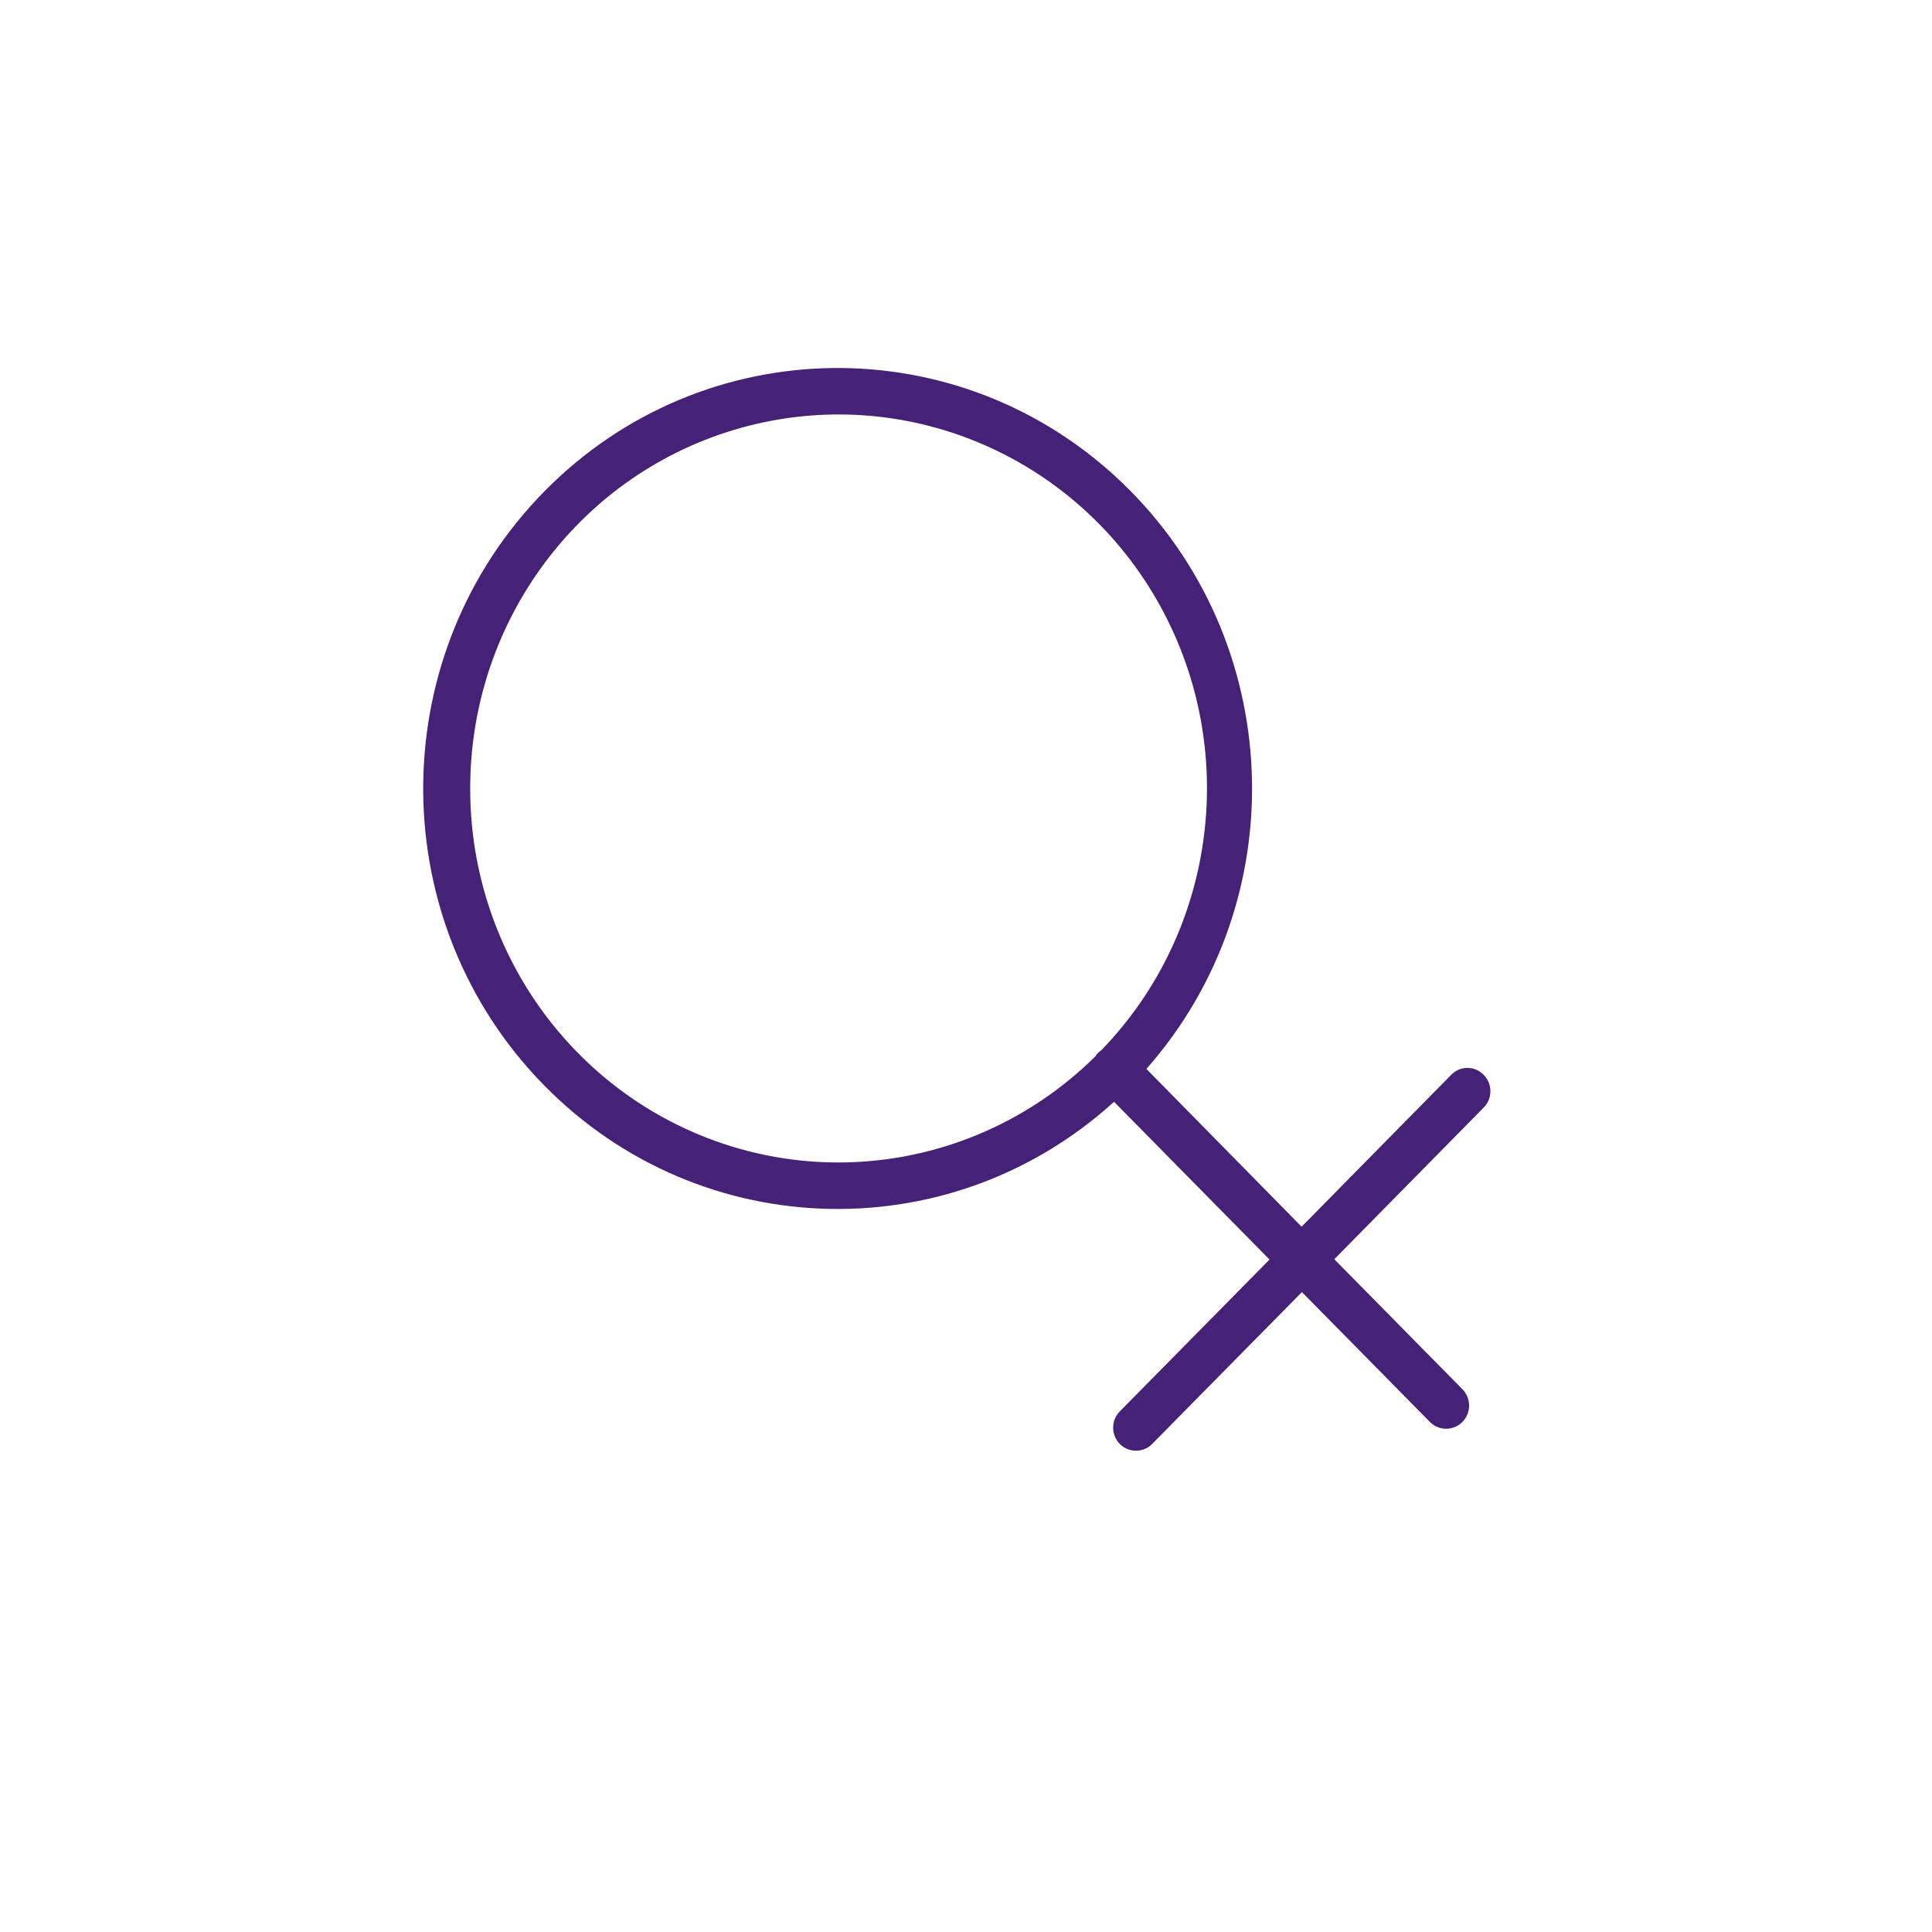 <svg width="105" height="105" viewBox="0 0 105 105" fill="none" xmlns="http://www.w3.org/2000/svg">
<path d="M80.632 58.411C80.4 58.173 80.083 58.038 79.752 58.038C79.422 58.038 79.105 58.173 78.873 58.411L70.739 66.669L62.305 58.094C70.44 48.874 69.863 34.758 61.004 26.253C52.144 17.748 38.221 17.943 29.597 26.693C20.972 35.444 20.78 49.57 29.163 58.559C37.546 67.548 51.458 68.134 60.546 59.88L68.996 68.454L60.858 76.707C60.505 77.065 60.4 77.605 60.593 78.073C60.786 78.541 61.238 78.844 61.738 78.841C62.068 78.845 62.386 78.713 62.618 78.474L70.756 70.222L77.716 77.283C77.949 77.519 78.266 77.651 78.595 77.649C78.925 77.649 79.241 77.517 79.475 77.283C79.71 77.047 79.843 76.725 79.843 76.39C79.843 76.055 79.71 75.733 79.475 75.497L72.516 68.436L80.65 60.179C81.124 59.685 81.116 58.896 80.632 58.411ZM25.555 42.883C25.536 33.708 31.58 25.659 40.304 23.244C49.028 20.828 58.264 24.645 62.842 32.557C67.419 40.47 66.2 50.513 59.868 57.063C59.802 57.109 59.74 57.162 59.684 57.22C59.626 57.276 59.576 57.339 59.534 57.407C53.775 63.108 45.21 64.754 37.795 61.584C30.38 58.415 25.558 51.047 25.555 42.883Z" fill="#462178"/>
</svg>

